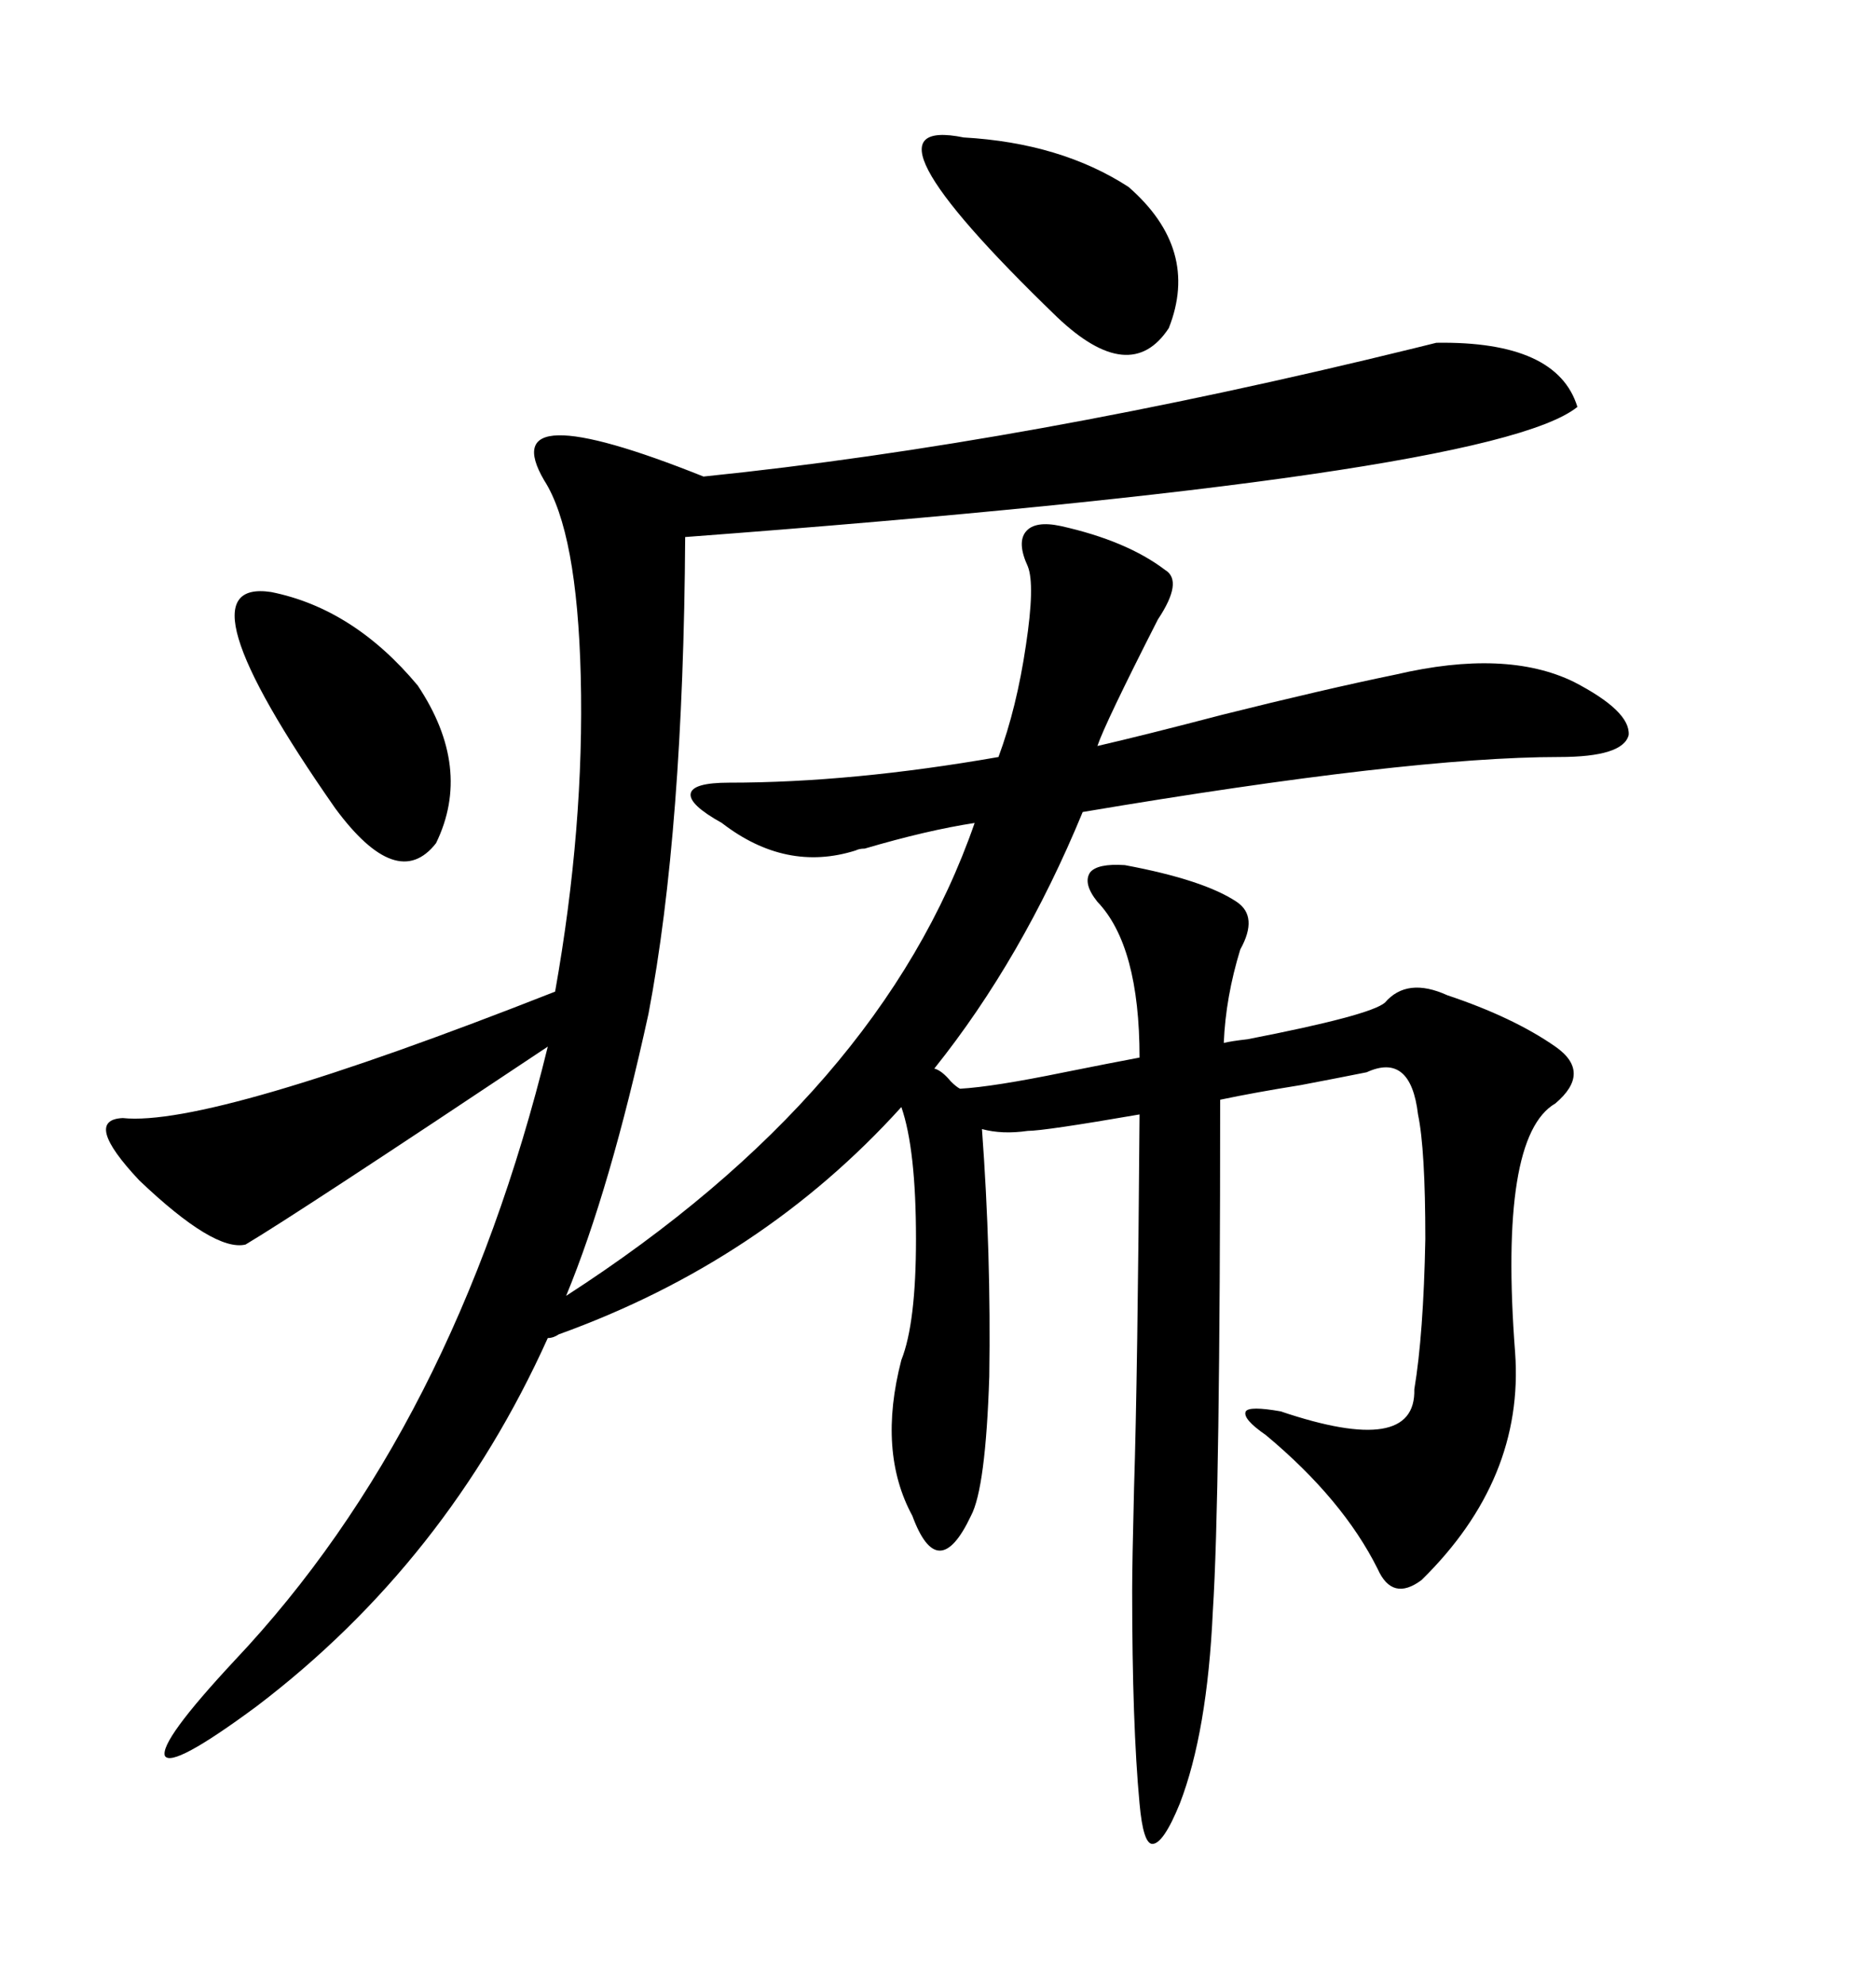 <svg xmlns="http://www.w3.org/2000/svg" xmlns:xlink="http://www.w3.org/1999/xlink" width="300" height="317.285"><path d="M229.69 54.79L229.69 54.79Q249.02 54.49 252.25 65.04L252.25 65.04Q238.48 76.17 109.57 85.84L109.57 85.84Q109.28 132.71 103.71 162.01L103.71 162.01Q97.56 190.14 90.53 207.13L90.53 207.13Q140.92 174.61 155.86 131.54L155.86 131.54Q148.24 132.71 138.28 135.64L138.28 135.64Q137.40 135.64 136.82 135.94L136.82 135.94Q125.68 139.45 115.43 131.54L115.43 131.54Q110.16 128.61 110.45 126.86L110.45 126.86Q110.74 125.10 116.60 125.10L116.60 125.10Q136.23 125.10 159.67 121.00L159.67 121.00Q162.60 113.09 164.06 103.13L164.06 103.13Q165.53 93.46 164.36 90.53L164.36 90.53Q162.60 86.72 164.06 84.96L164.06 84.96Q165.53 83.20 169.63 84.08L169.63 84.08Q180.18 86.43 186.33 91.11L186.33 91.11Q189.26 92.87 185.16 99.02L185.16 99.02Q176.66 115.72 175.49 119.24L175.49 119.24Q183.11 117.48 195.41 114.26L195.41 114.26Q211.82 110.16 223.24 107.81L223.24 107.81Q240.82 103.71 251.66 108.98L251.66 108.98Q260.74 113.67 260.45 117.48L260.45 117.48Q259.57 121.00 249.32 121.00L249.32 121.00Q225.29 121.00 173.14 129.79L173.14 129.79Q163.48 153.22 149.41 170.80L149.41 170.80Q150.59 171.09 152.05 172.85L152.05 172.85Q152.93 173.73 153.52 174.02L153.52 174.02Q158.79 173.73 170.21 171.39L170.21 171.39Q177.54 169.92 182.23 169.04L182.23 169.04Q182.23 151.17 175.49 144.14L175.49 144.14Q173.14 141.21 174.32 139.45L174.32 139.45Q175.49 137.99 179.88 138.28L179.88 138.28Q192.48 140.63 197.75 144.14L197.75 144.14Q201.27 146.48 198.34 151.76L198.34 151.76Q196.00 159.38 195.70 166.70L195.70 166.70Q196.88 166.41 199.51 166.11L199.51 166.11Q219.14 162.30 221.48 160.25L221.48 160.25Q225 156.15 231.45 159.08L231.45 159.08Q241.99 162.60 248.73 167.29L248.73 167.29Q254.59 171.39 248.73 176.37L248.73 176.37Q239.65 181.64 242.29 216.21L242.29 216.21Q243.75 236.43 227.34 252.54L227.34 252.54Q222.66 256.05 220.31 250.78L220.31 250.78Q214.75 239.65 202.44 229.39L202.44 229.39Q198.63 226.76 199.22 225.59L199.22 225.59Q199.80 224.71 204.79 225.59L204.79 225.59Q226.46 232.91 226.17 222.07L226.17 222.07Q227.64 213.28 227.93 198.05L227.93 198.05Q227.93 183.69 226.76 178.13L226.76 178.13Q225.59 168.16 218.55 171.39L218.55 171.39Q214.16 172.27 208.01 173.44L208.01 173.44Q200.68 174.61 195.12 175.78L195.12 175.78Q195.12 239.36 193.95 257.52L193.95 257.52Q193.07 276.86 188.67 288.28L188.67 288.28Q186.04 294.73 184.28 294.73L184.28 294.73Q182.81 294.73 182.23 288.28L182.23 288.28Q181.05 275.68 181.05 254.30L181.05 254.30Q181.05 249.90 181.35 237.89L181.35 237.89Q181.93 219.73 182.23 178.13L182.23 178.13Q166.99 180.76 164.36 180.76L164.36 180.76Q160.25 181.35 157.03 180.47L157.03 180.47Q158.50 200.39 158.20 220.02L158.20 220.02Q157.62 237.89 155.27 242.29L155.27 242.29Q152.64 247.85 150.29 247.85L150.29 247.85Q147.95 247.85 145.90 242.29L145.90 242.29Q140.33 232.03 144.14 217.38L144.14 217.38Q146.48 211.52 146.48 198.05L146.48 198.05Q146.48 183.69 144.14 176.95L144.14 176.95Q121.88 201.56 89.36 213.28L89.36 213.28Q88.48 213.87 87.60 213.87L87.60 213.87Q71.48 249.61 41.02 272.75L41.02 272.75Q27.54 282.71 26.37 280.66L26.37 280.66Q25.49 278.32 37.50 265.43L37.50 265.43Q72.66 228.22 87.60 167.29L87.60 167.29Q47.17 194.24 39.26 198.93L39.26 198.93Q34.28 200.10 22.27 188.67L22.27 188.67Q13.18 179.00 19.63 178.71L19.63 178.71Q33.69 180.18 88.77 158.50L88.77 158.50Q93.46 132.13 92.87 108.11L92.87 108.11Q92.29 84.96 87.01 76.76L87.01 76.76Q78.81 62.70 112.50 76.17L112.50 76.17Q164.06 70.90 226.17 55.66L226.17 55.66Q228.52 55.08 229.69 54.79ZM43.36 94.63L43.36 94.63Q56.54 97.27 66.80 109.57L66.80 109.57Q75.59 122.75 69.73 134.77L69.73 134.77Q63.57 142.68 53.61 129.20L53.61 129.20Q27.83 92.29 43.36 94.63ZM154.10 21.97L154.10 21.97Q169.63 22.85 180.47 29.88L180.47 29.88Q191.89 39.84 186.91 52.44L186.91 52.44Q180.76 61.82 169.04 50.68L169.04 50.68Q135.35 18.16 154.10 21.97Z"/></svg>